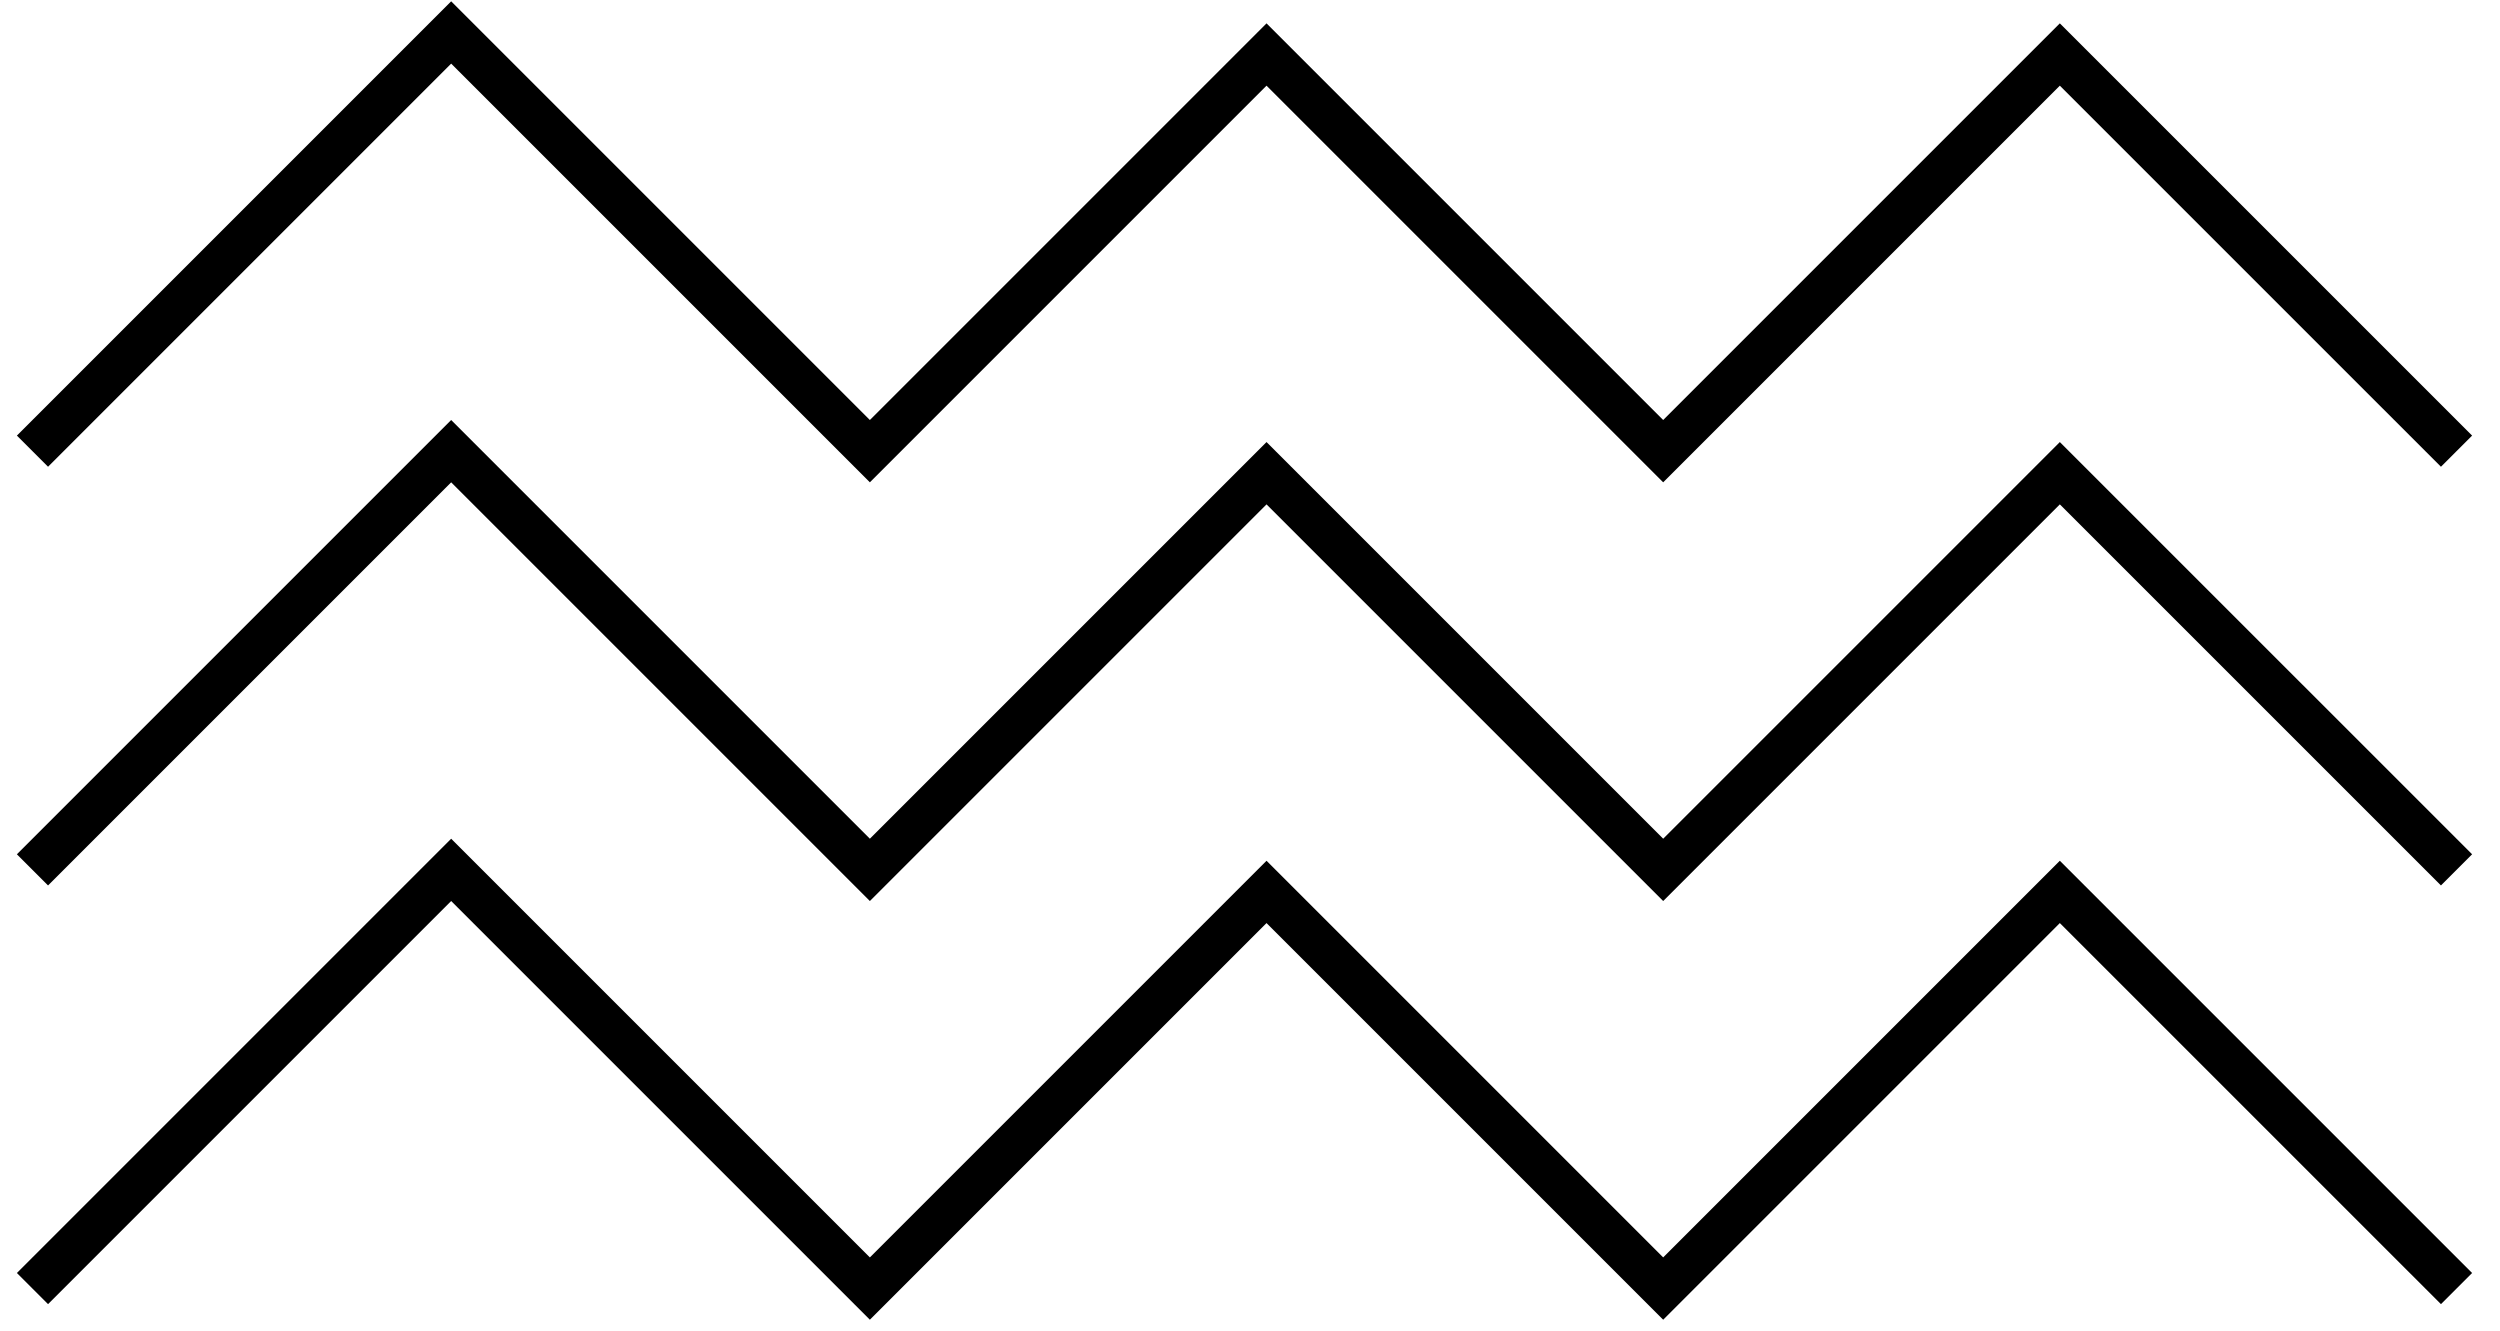 <svg width="77" height="41" viewBox="0 0 77 41" fill="none" xmlns="http://www.w3.org/2000/svg">
<path d="M1 13.896L13.896 1L26.792 13.896L39.009 1.679L51.226 13.896L63.443 1.679L75.661 13.896" stroke="black" stroke-width="1.357"/>
<path d="M1 26.792L13.896 13.896L26.792 26.792L39.009 14.575L51.226 26.792L63.443 14.575L75.661 26.792" stroke="black" stroke-width="1.357"/>
<path d="M1 39.688L13.896 26.792L26.792 39.688L39.009 27.471L51.226 39.688L63.443 27.471L75.661 39.688" stroke="black" stroke-width="1.357"/>
</svg>
